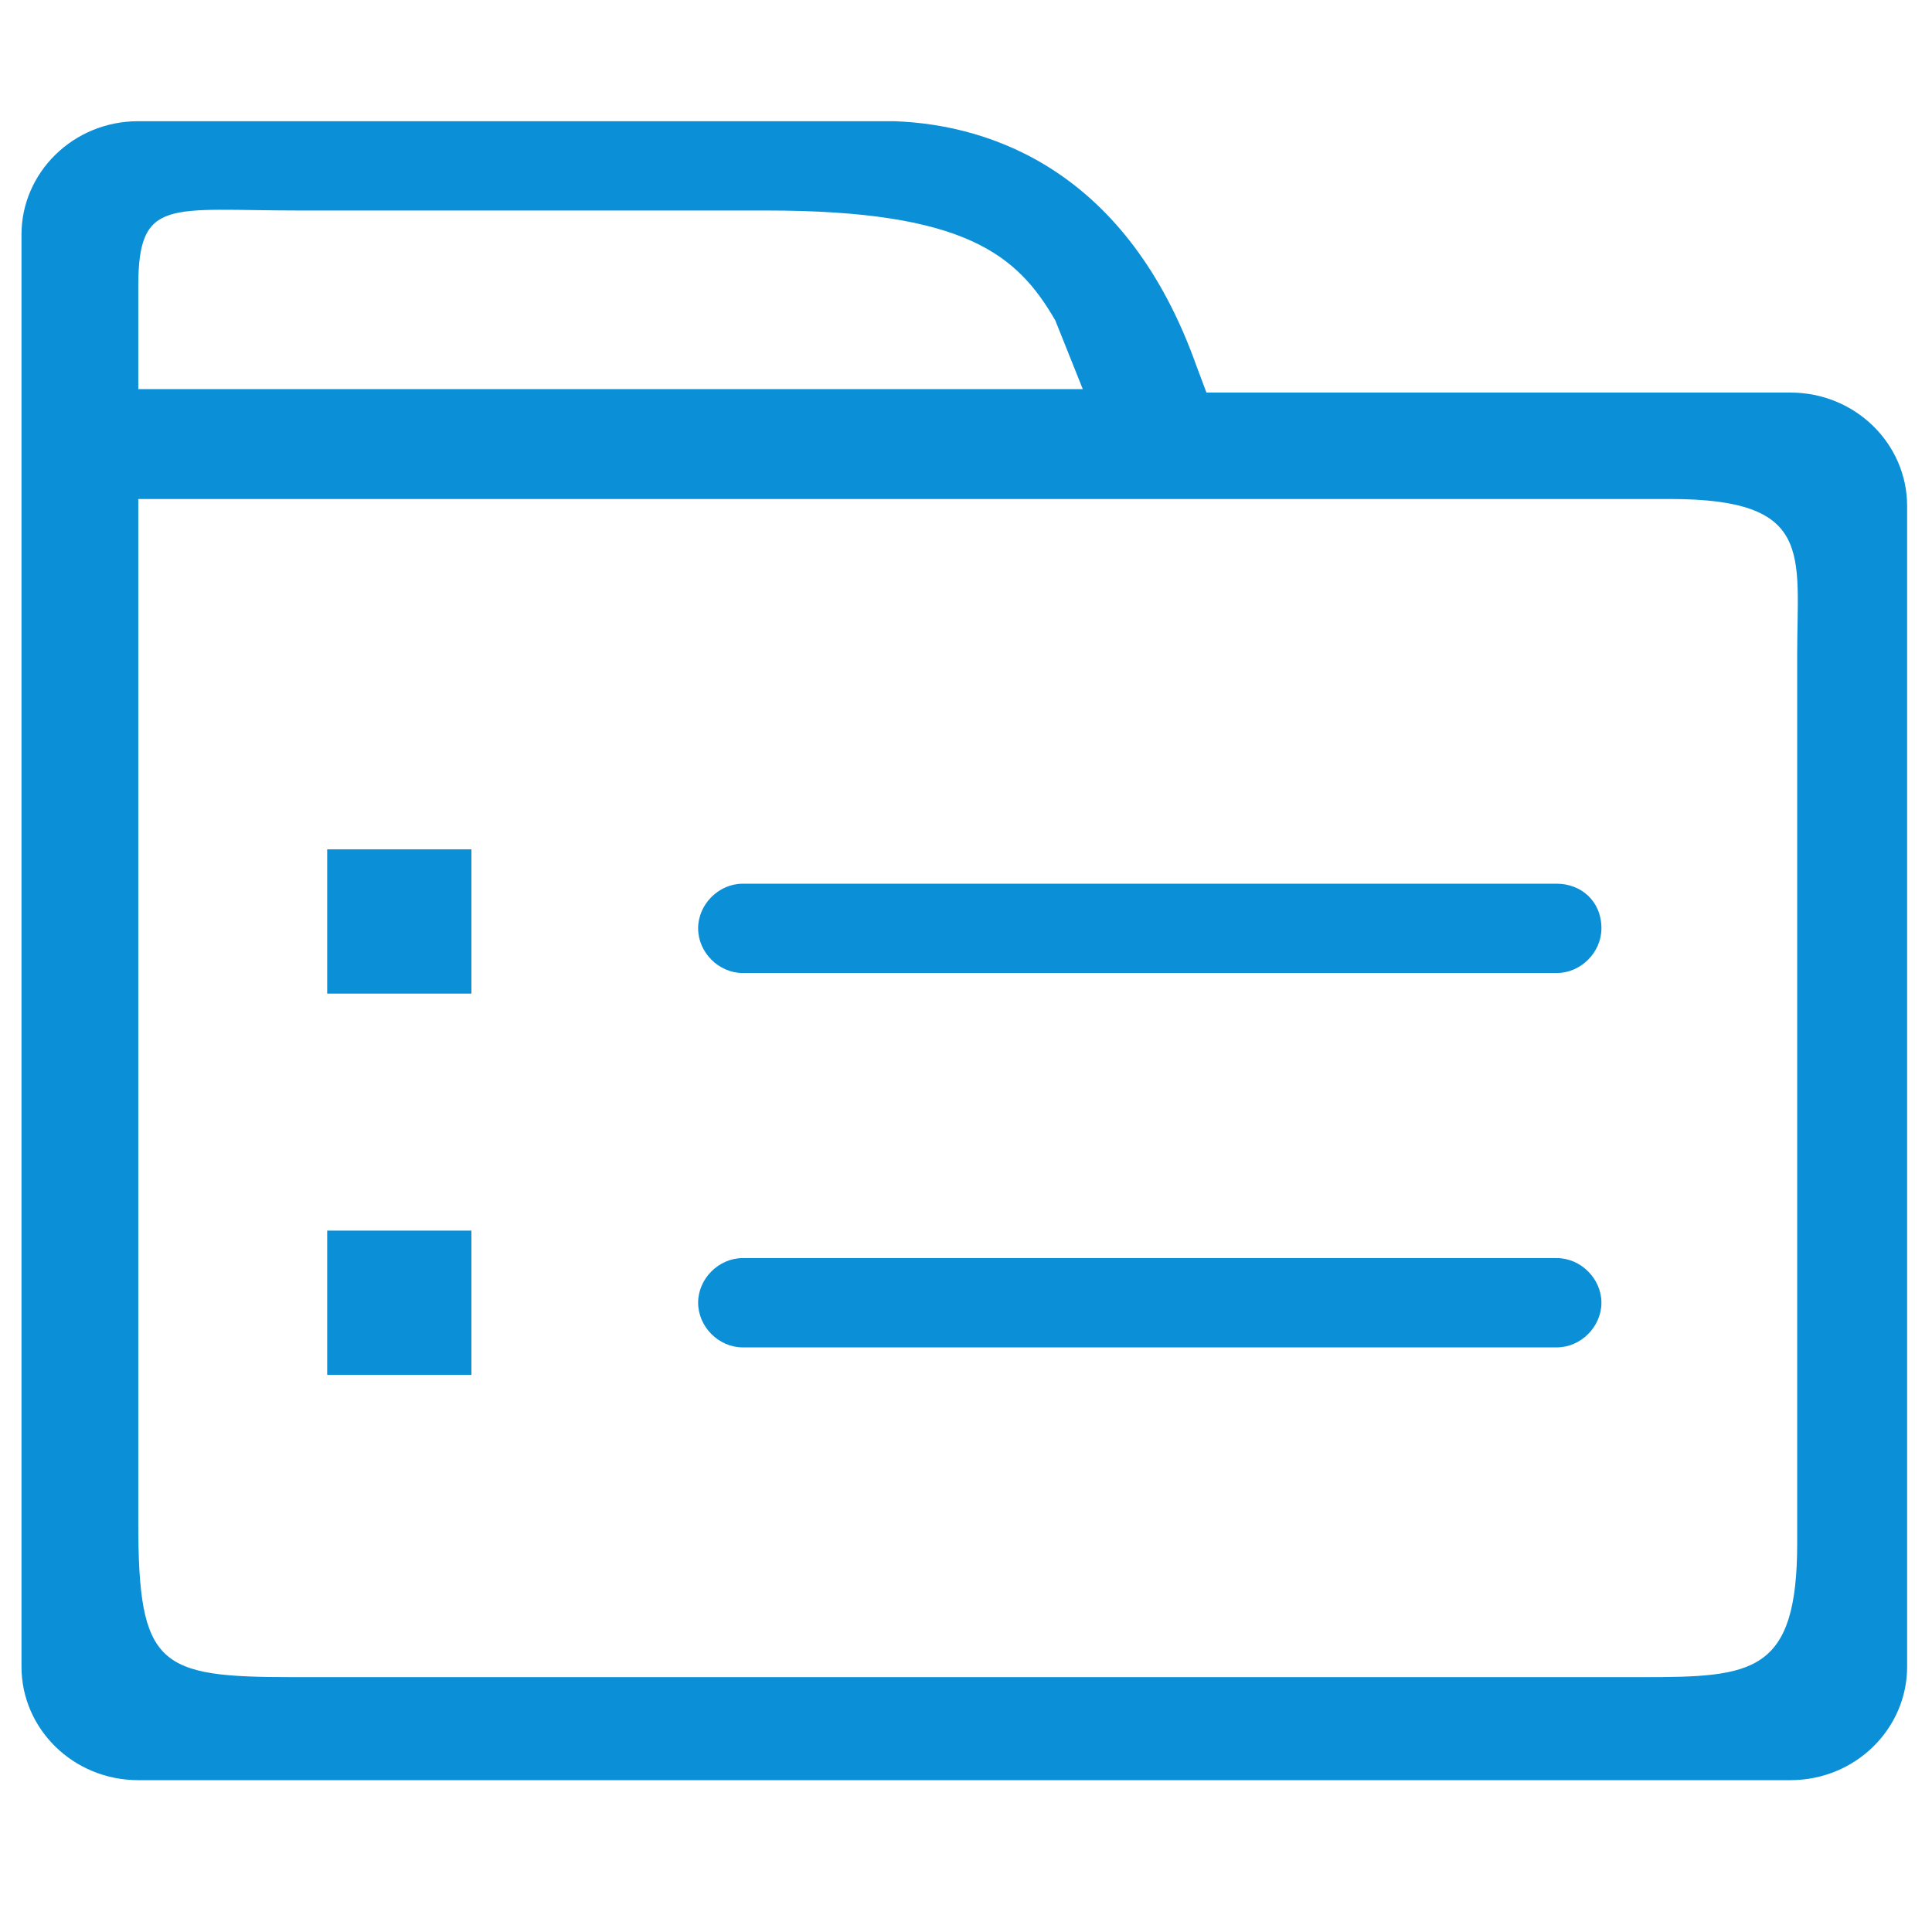 <svg xmlns="http://www.w3.org/2000/svg" xmlns:xlink="http://www.w3.org/1999/xlink" fill="none" version="1.1" width="49" height="49" viewBox="0 0 49 49"><defs><clipPath id="master_svg0_300_04482"><rect x="0" y="0" width="49" height="49" rx="0"/></clipPath></defs><g clip-path="url(#master_svg0_300_04482)"><g><path d="M39.484,22.413L18.838,22.413C18.228,22.413,17.706,22.936,17.706,23.545C17.706,24.155,18.228,24.678,18.838,24.678L39.484,24.678C40.093,24.678,40.616,24.155,40.616,23.545C40.616,22.848,40.093,22.413,39.484,22.413ZM39.484,31.908L18.838,31.908C18.228,31.908,17.706,32.431,17.706,33.04C17.706,33.65,18.228,34.173,18.838,34.173L39.484,34.173C40.093,34.173,40.616,33.65,40.616,33.04C40.616,32.431,40.093,31.908,39.484,31.908ZM45.407,9.956L30.598,9.956L30.337,9.259C28.595,4.381,25.197,3.161,22.671,3.074L3.507,3.074C1.852,3.074,0.545,4.381,0.545,5.949L0.545,42.274C0.545,43.842,1.852,45.149,3.507,45.149L45.407,45.149C47.062,45.149,48.369,43.842,48.369,42.274L48.369,12.831C48.369,11.263,47.062,9.956,45.407,9.956L45.407,9.956ZM3.507,7.256C3.507,4.991,4.291,5.339,7.601,5.339L19.448,5.339C24.5,5.339,25.807,6.472,26.765,8.127L27.462,9.869L3.507,9.869L3.507,7.256ZM45.581,39.138C45.581,42.448,44.449,42.536,41.661,42.536L7.427,42.536C4.029,42.536,3.507,42.274,3.507,38.616L3.507,12.656L42.358,12.656C46.017,12.656,45.581,14.05,45.581,16.576L45.581,39.138L45.581,39.138ZM8.298,21.542L11.956,21.542L11.956,25.2L8.298,25.2L8.298,21.542ZM8.298,31.211L11.956,31.211L11.956,34.87L8.298,34.87L8.298,31.211Z" fill="#0B90D7" fill-opacity="1" style="mix-blend-mode:passthrough"/></g></g></svg>